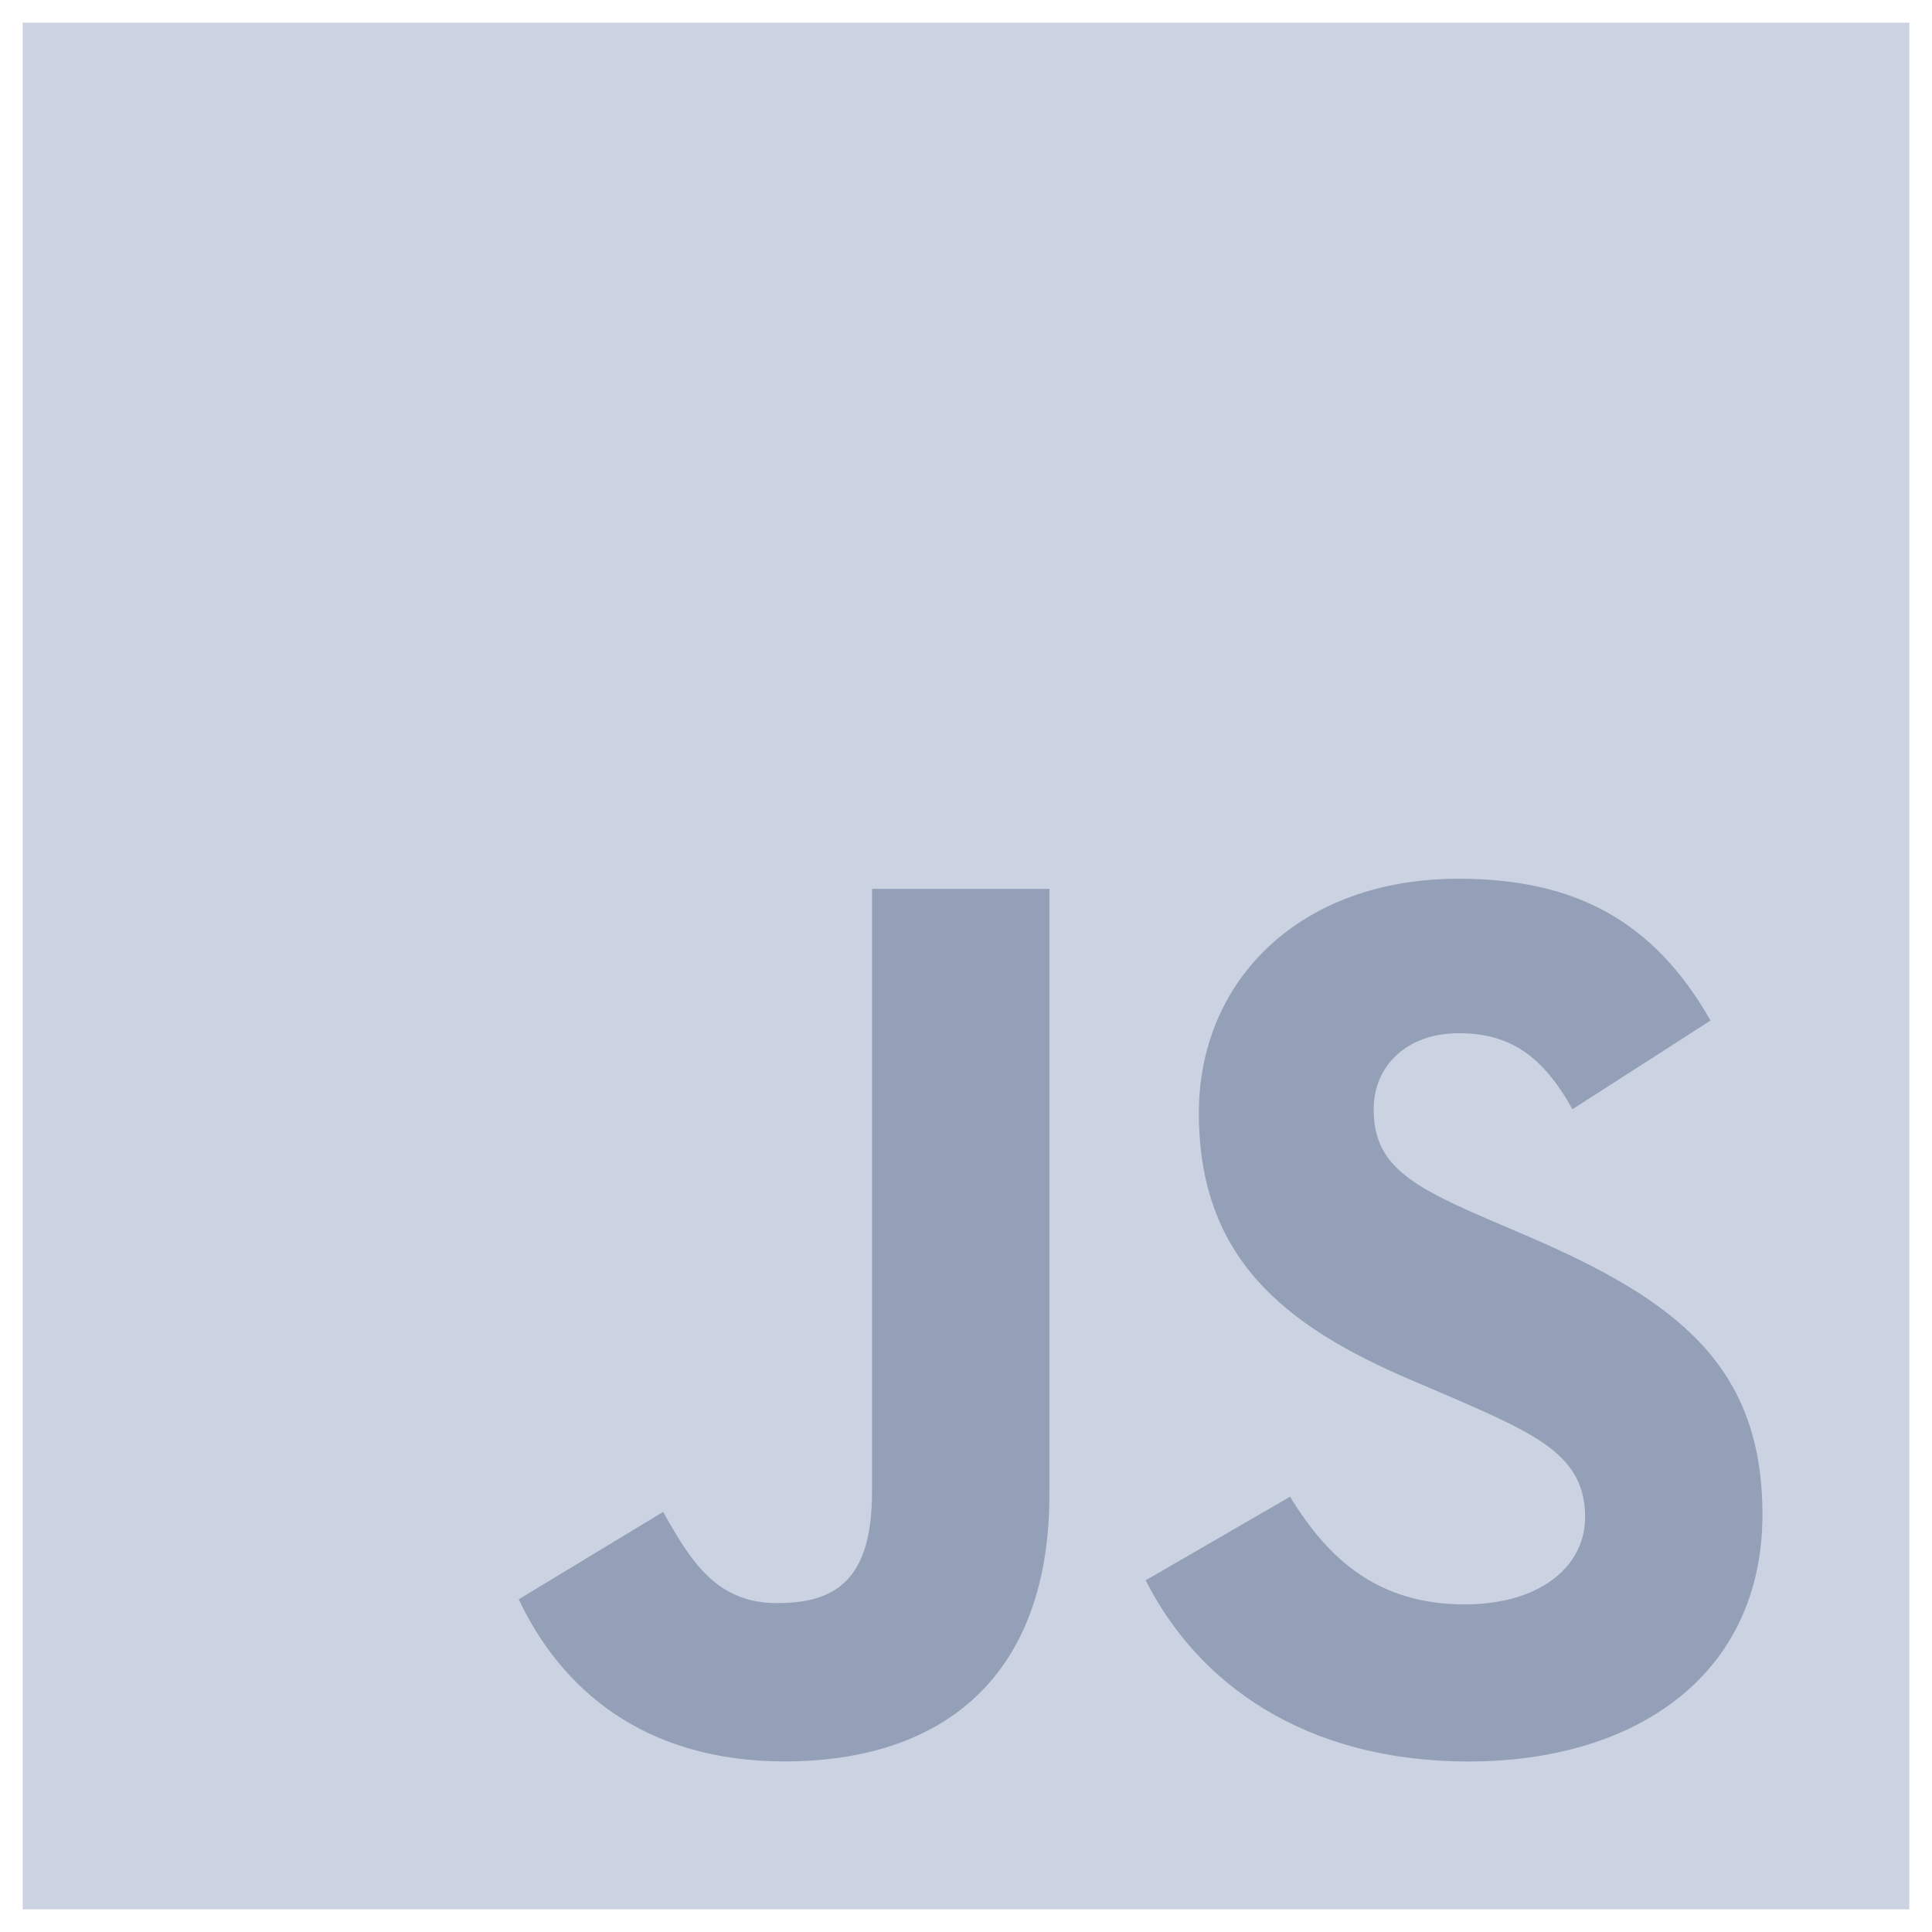 <svg width="30" height="30" viewBox="0 0 30 30" fill="none" xmlns="http://www.w3.org/2000/svg">
<g clip-path="url(#clip0_829_7020)">
<path fill-rule="evenodd" clip-rule="evenodd" d="M0.352 0.352H29.648V29.648H0.352V0.352Z" fill="#CBD2E1"/>
<path fill-rule="evenodd" clip-rule="evenodd" d="M8.055 24.834L10.297 23.477C10.729 24.244 11.123 24.893 12.066 24.893C12.971 24.893 13.541 24.539 13.541 23.163V13.802H16.295V23.202C16.295 26.053 14.623 27.351 12.184 27.351C9.982 27.351 8.704 26.211 8.055 24.834" fill="#94A0B8"/>
<path fill-rule="evenodd" clip-rule="evenodd" d="M17.79 24.539L20.032 23.241C20.622 24.205 21.389 24.913 22.746 24.913C23.887 24.913 24.614 24.343 24.614 23.556C24.614 22.612 23.867 22.278 22.608 21.727L21.92 21.432C19.933 20.587 18.616 19.525 18.616 17.283C18.616 15.218 20.189 13.645 22.648 13.645C24.398 13.645 25.656 14.254 26.561 15.847L24.417 17.224C23.945 16.378 23.434 16.044 22.648 16.044C21.841 16.044 21.33 16.555 21.33 17.224C21.33 18.05 21.841 18.384 23.021 18.895L23.709 19.19C26.049 20.194 27.367 21.216 27.367 23.517C27.367 25.995 25.42 27.352 22.805 27.352C20.248 27.352 18.596 26.132 17.79 24.539" fill="#94A0B8"/>
</g>
<defs>
<clipPath id="clip0_829_7020">
<rect width="30" height="30" fill="white"/>
</clipPath>
</defs>
</svg>
